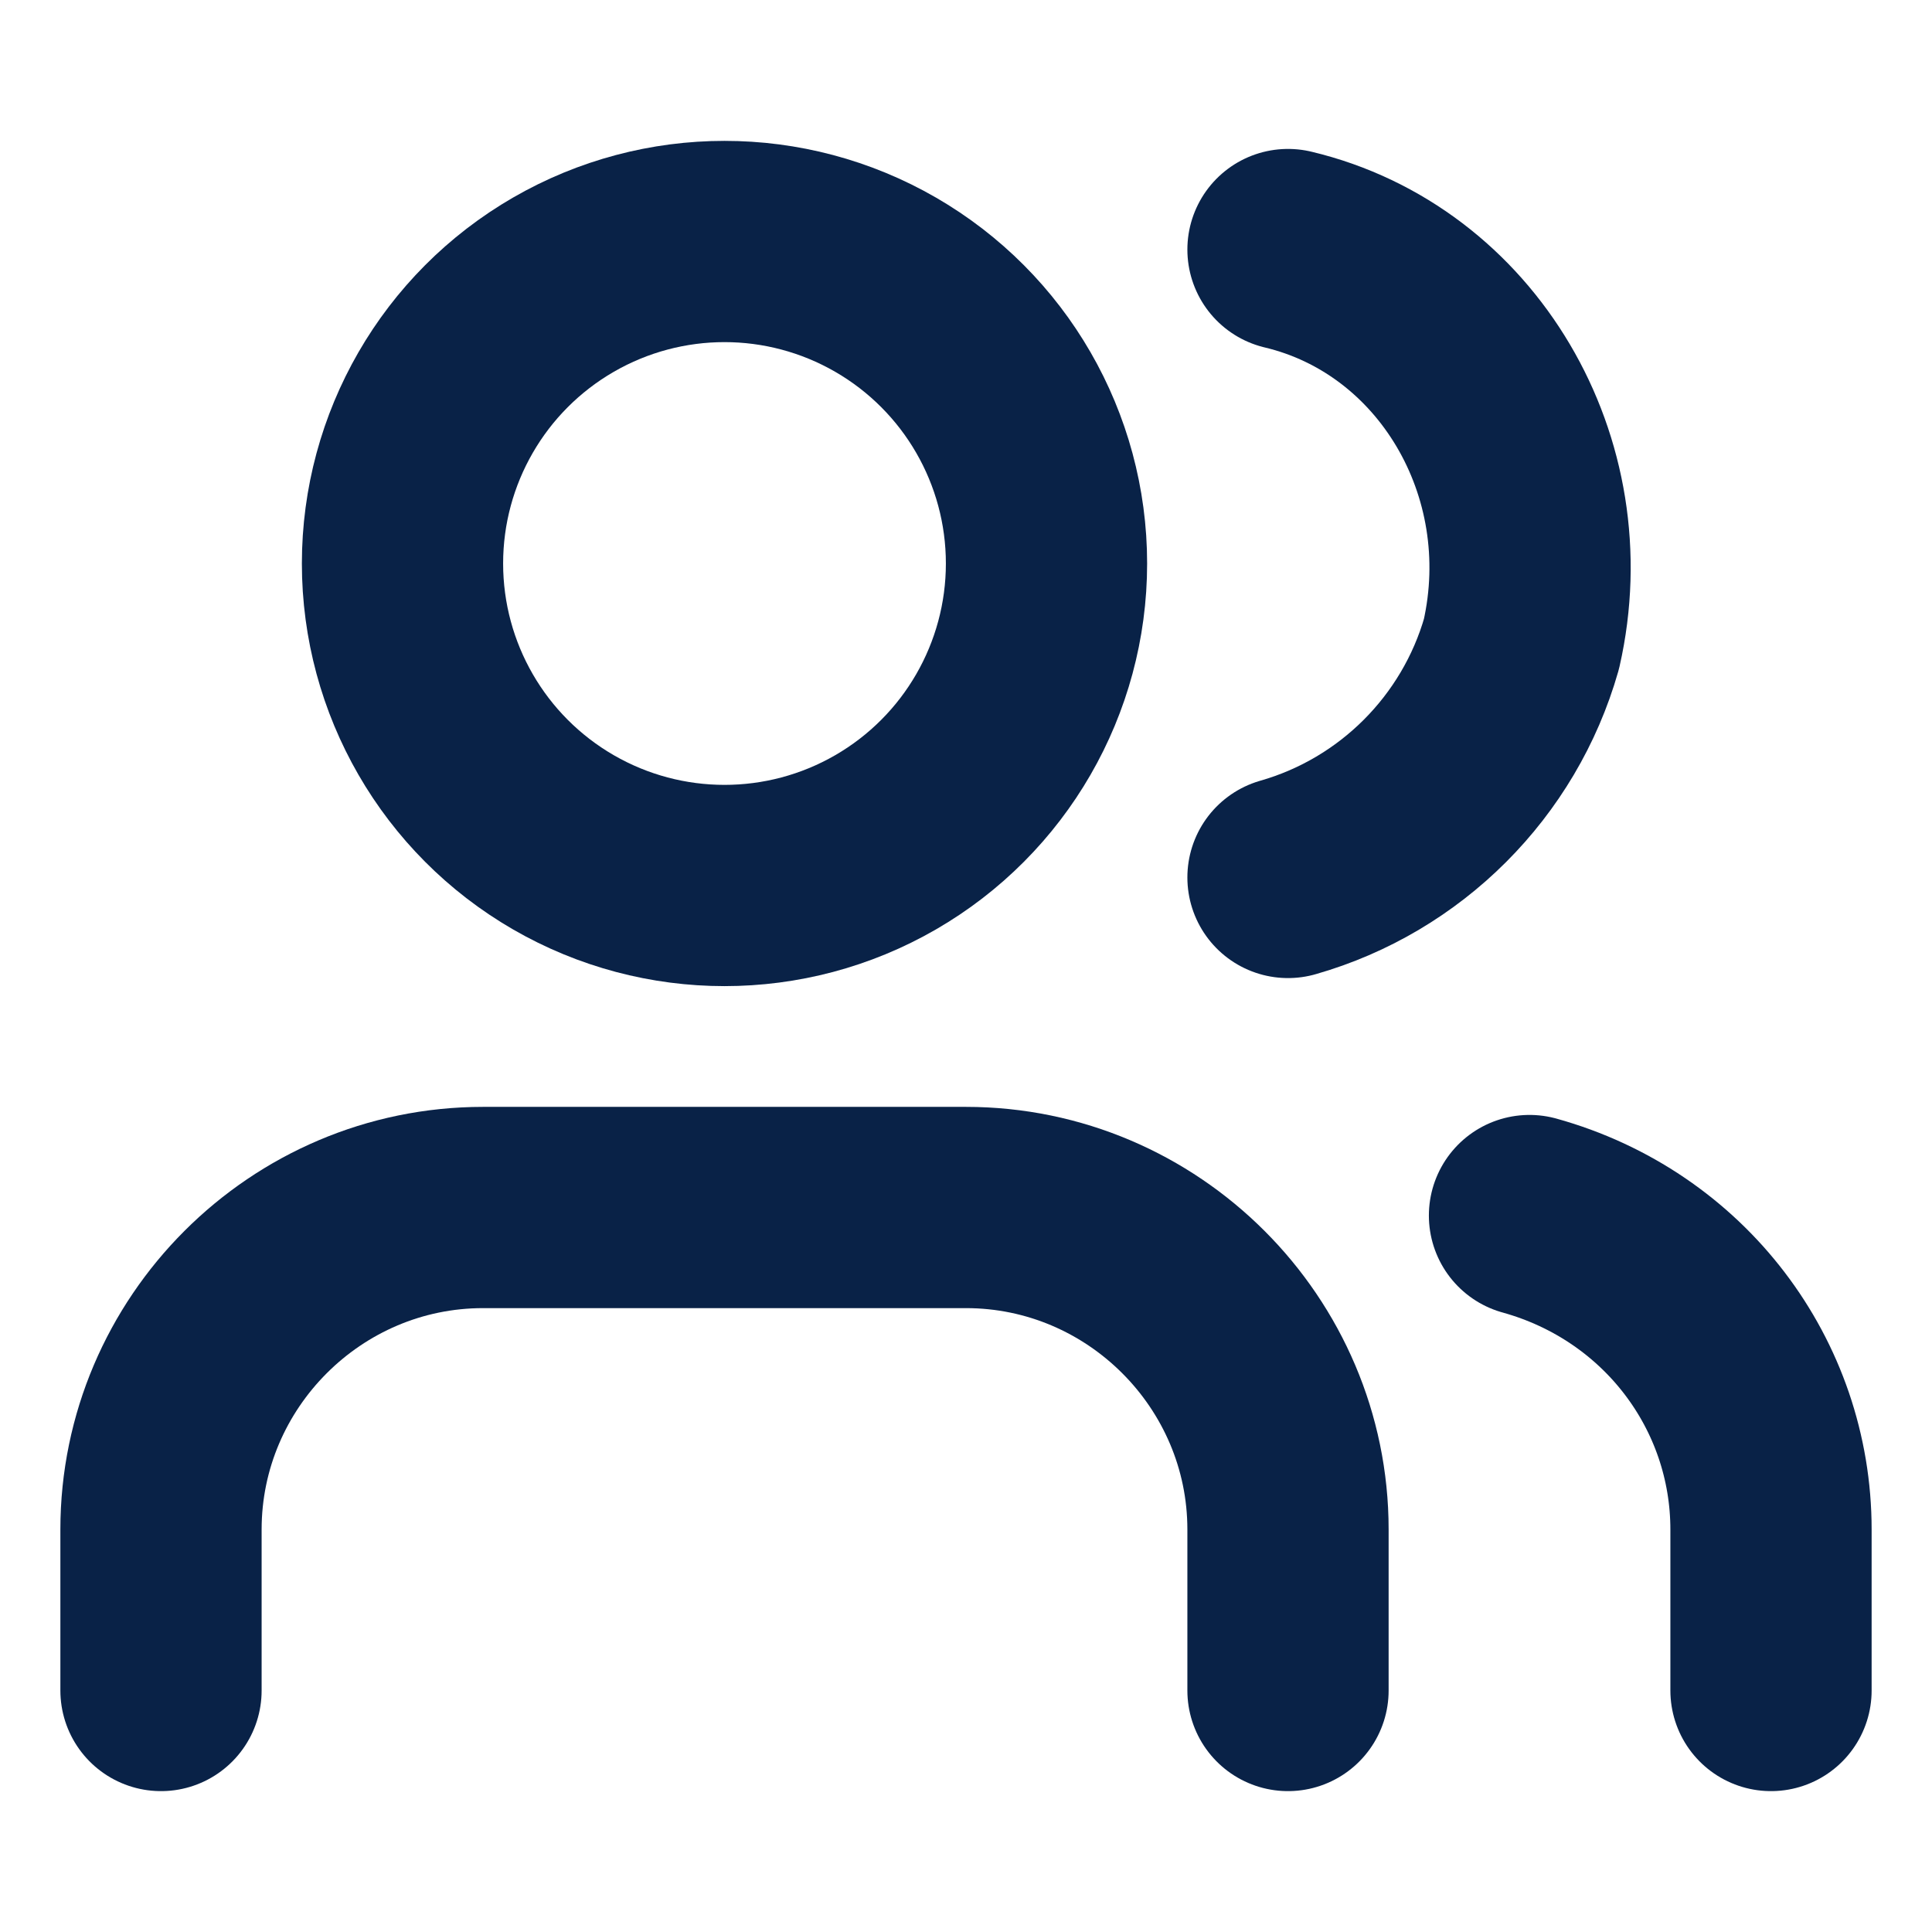 <?xml version="1.0" encoding="UTF-8"?>
<svg id="Layer_1" data-name="Layer 1" xmlns="http://www.w3.org/2000/svg" version="1.1" viewBox="0 0 24 24">
  <defs>
    <style>
      .cls-1 {
        fill: none;
        stroke: #092247;
        stroke-linecap: round;
        stroke-linejoin: round;
        stroke-width: 2.5px;
      }
    </style>
  </defs>
  <path class="cls-1" d="M16,21v-2c0-2.2-1.8-4-4-4h-6c-2.2,0-4,1.8-4,4v2"/>
  <circle class="cls-1" cx="9" cy="7" r="4"/>
  <path class="cls-1" d="M22,21v-2c0-1.8-1.2-3.4-3-3.9"/>
  <path class="cls-1" d="M16,3.1c2.1.5,3.4,2.7,2.9,4.9-.4,1.4-1.5,2.5-2.9,2.9"/>
</svg>